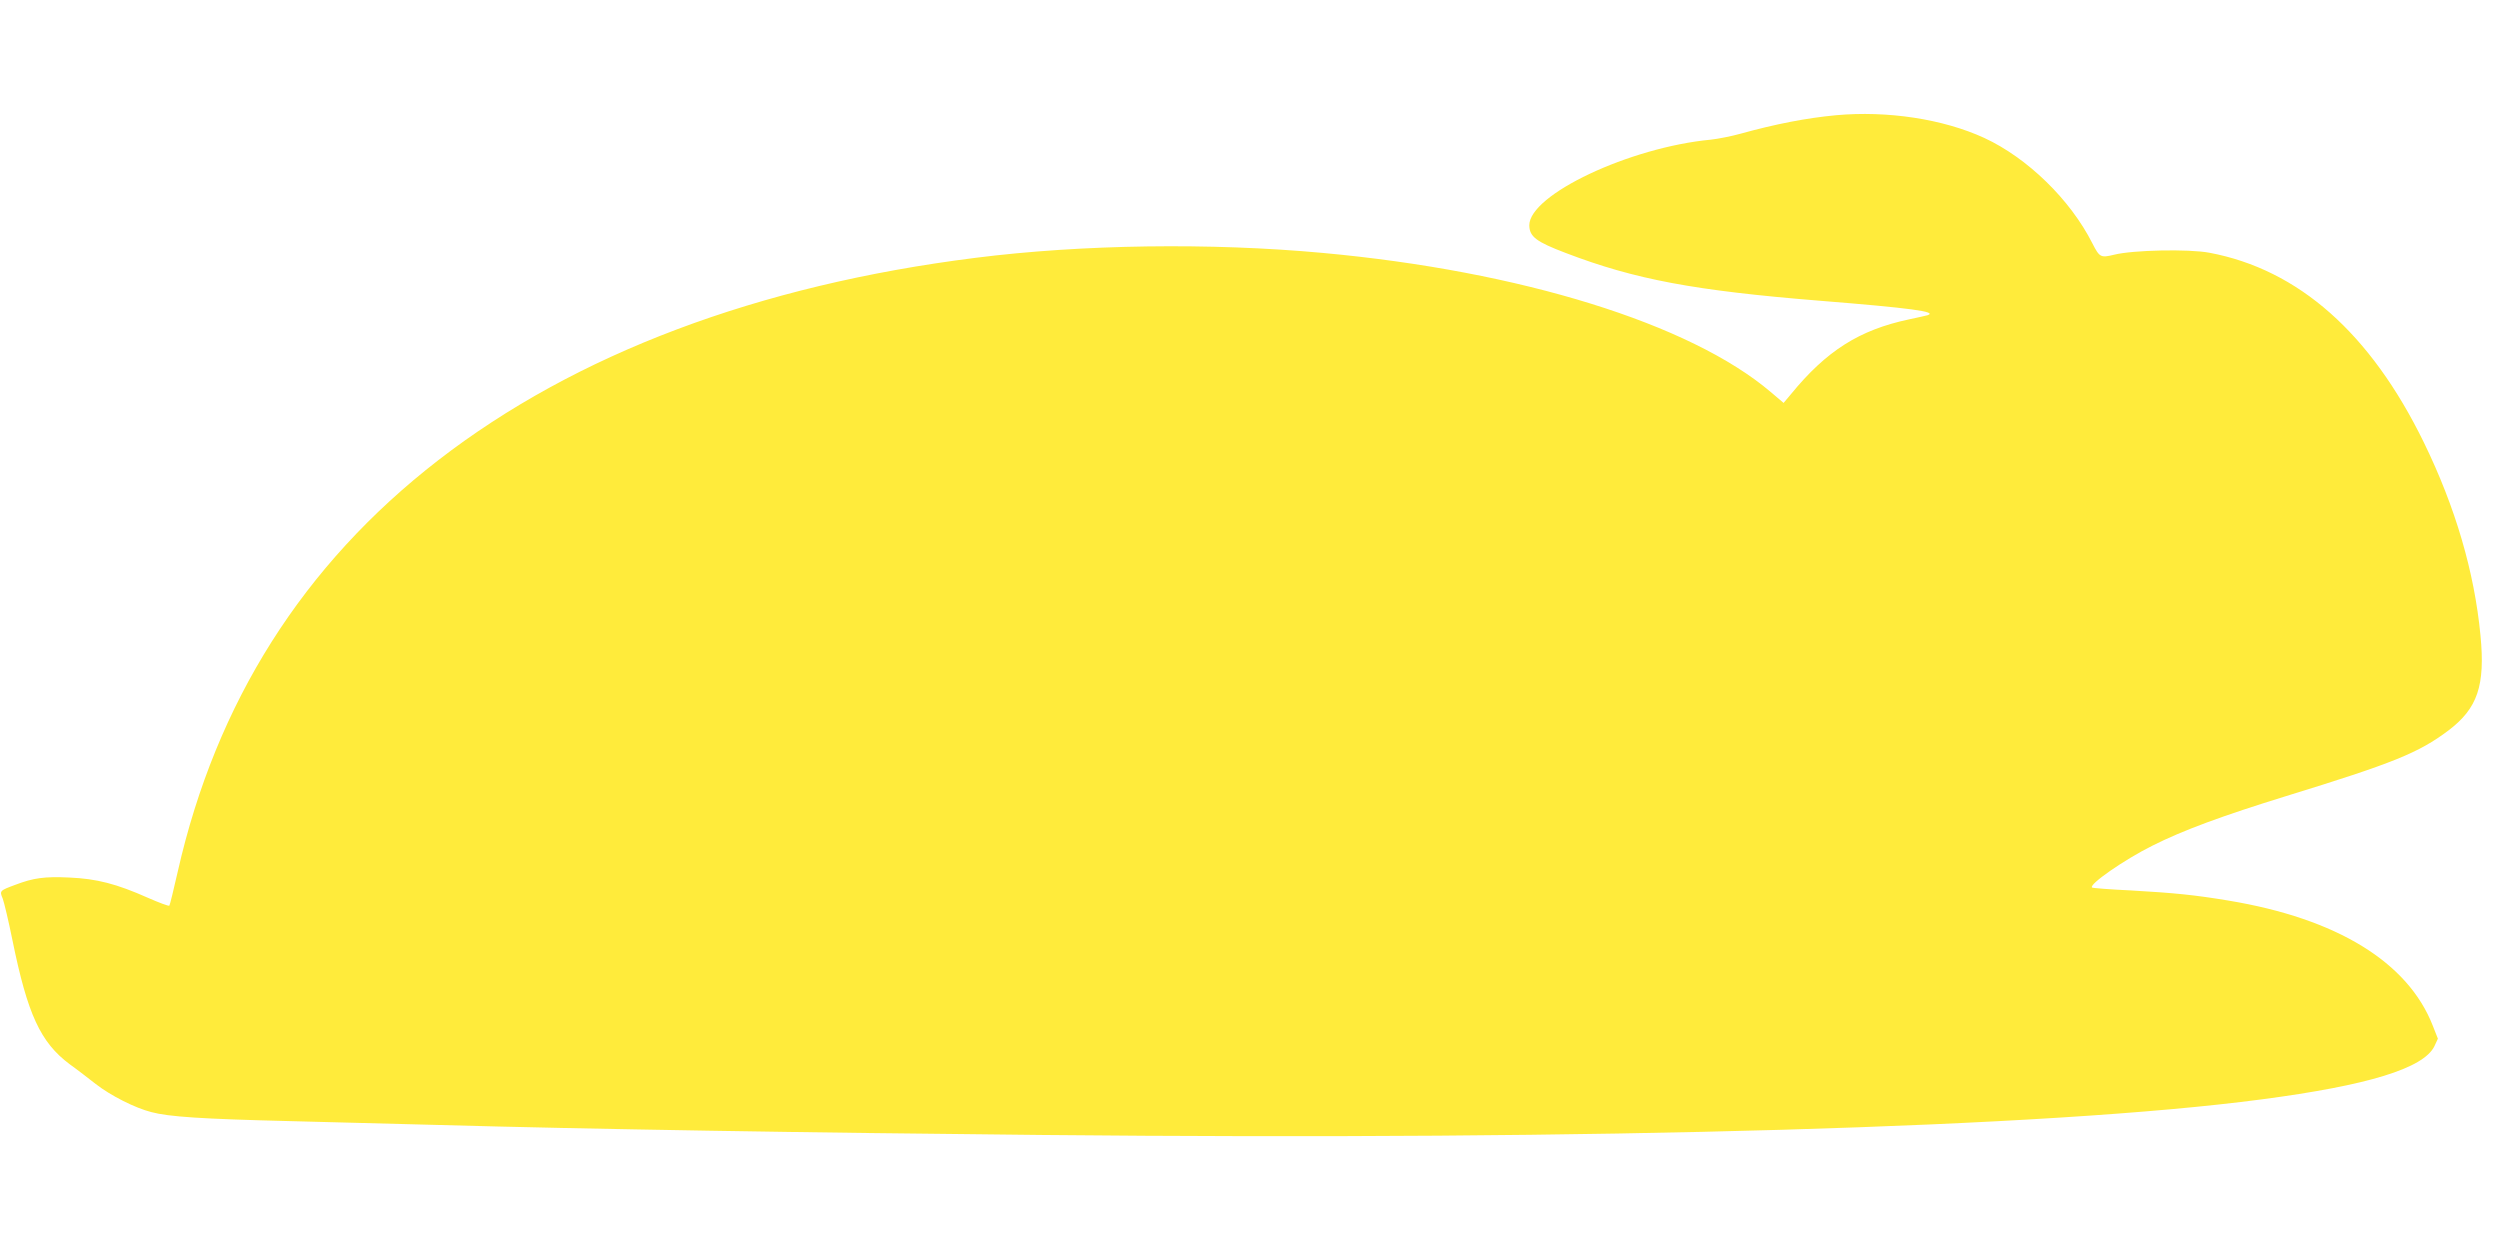 <?xml version="1.0" standalone="no"?>
<!DOCTYPE svg PUBLIC "-//W3C//DTD SVG 20010904//EN"
 "http://www.w3.org/TR/2001/REC-SVG-20010904/DTD/svg10.dtd">
<svg version="1.0" xmlns="http://www.w3.org/2000/svg"
 width="1280pt" height="640pt" viewBox="0 0 1280 640"
 preserveAspectRatio="xMidYMid meet">
<g transform="translate(0,640) scale(0.1,-0.1)"
fill="#ffeb3b" stroke="none">
<path d="M9400 5810 c-150 -14 -310 -45 -490 -95 -47 -13 -114 -26 -150 -30
-416 -39 -931 -282 -930 -439 1 -58 36 -84 186 -141 355 -136 660 -193 1304
-245 461 -37 603 -56 549 -74 -8 -2 -50 -12 -94 -21 -255 -54 -424 -161 -606
-384 l-37 -44 -66 56 c-412 350 -1280 619 -2293 712 -576 53 -1231 44 -1778
-25 -1114 -140 -2048 -492 -2752 -1037 -691 -535 -1137 -1240 -1333 -2106 -21
-92 -40 -171 -43 -174 -4 -3 -52 15 -109 40 -162 72 -263 98 -403 104 -127 6
-184 -2 -276 -37 -81 -30 -82 -31 -65 -71 7 -19 30 -115 50 -214 77 -378 143
-522 293 -634 38 -27 97 -73 133 -101 77 -60 202 -123 285 -144 90 -24 257
-35 705 -46 223 -6 569 -15 770 -20 752 -21 1913 -40 3081 -51 2873 -28 5157
38 6247 182 548 72 830 159 886 272 l18 39 -26 66 c-127 326 -491 549 -1046
641 -174 29 -275 39 -500 52 -107 5 -197 12 -199 15 -16 16 163 141 309 214
157 79 358 153 685 254 549 169 678 221 831 336 149 113 189 229 164 487 -31
324 -128 656 -290 988 -273 559 -641 885 -1098 971 -106 20 -391 14 -487 -10
-70 -17 -75 -14 -112 58 -113 224 -333 438 -554 540 -211 97 -496 140 -759
116z"/>
</g>
</svg>
